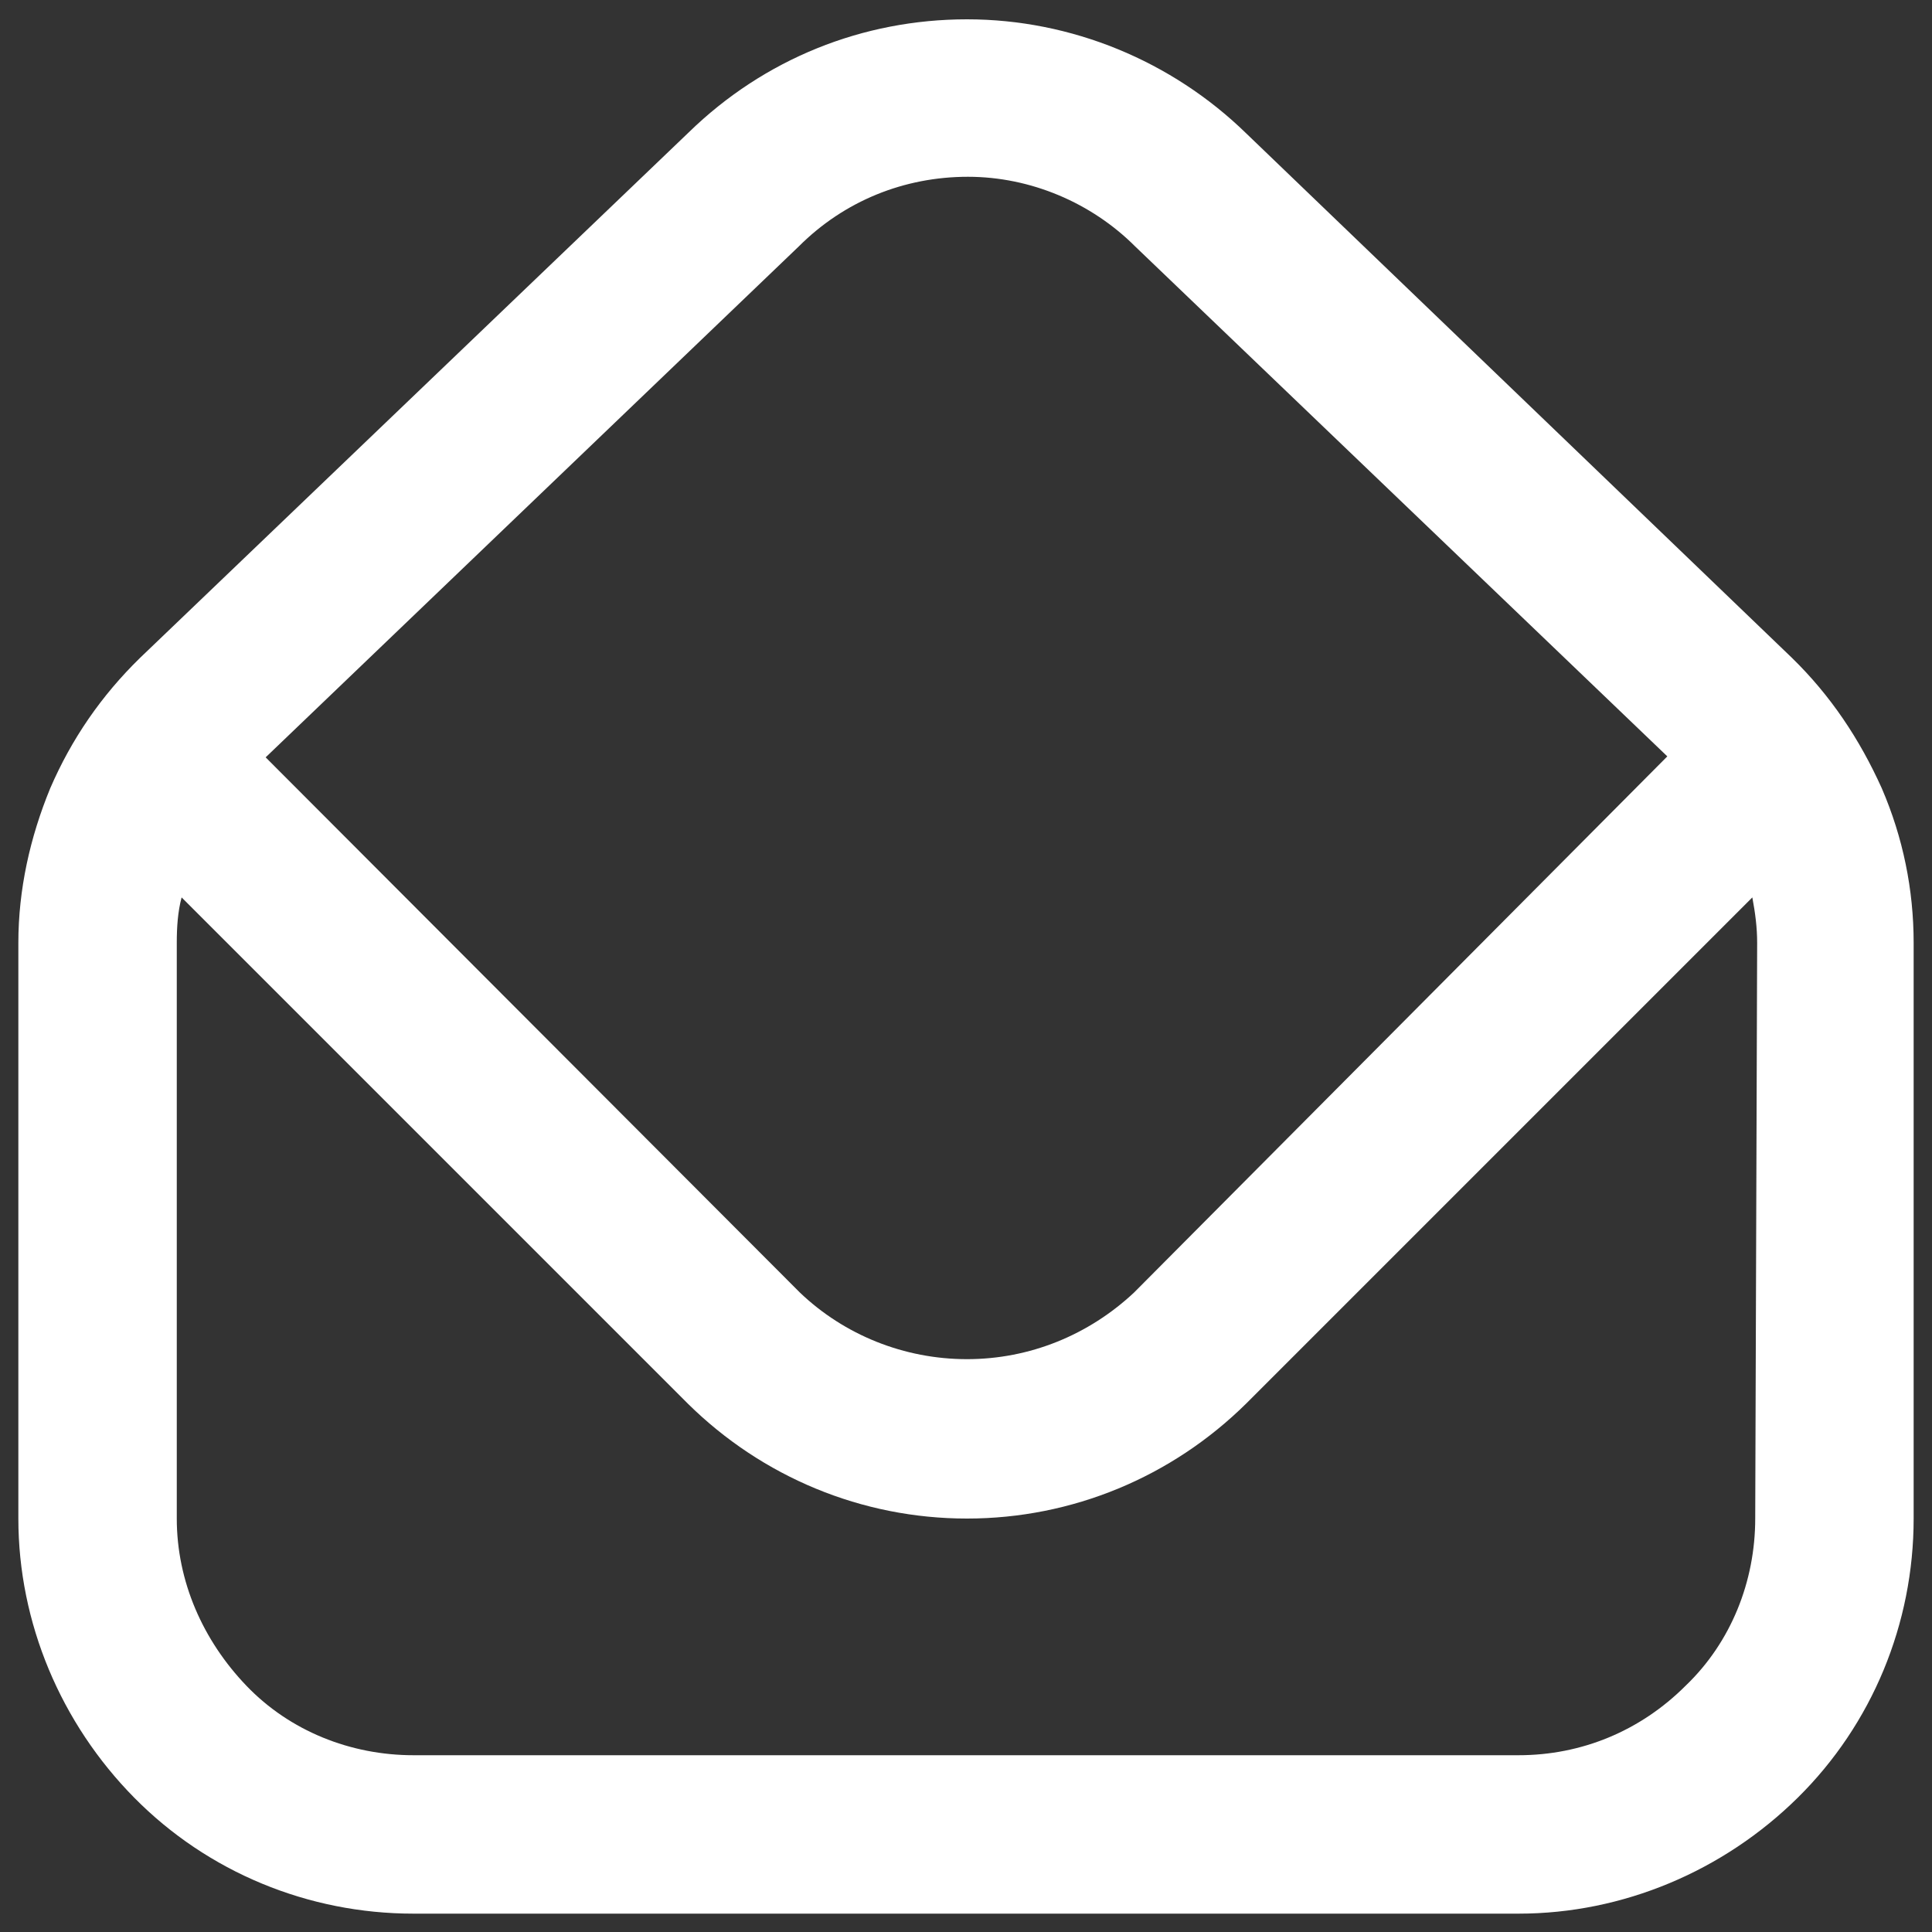 <?xml version="1.0" encoding="utf-8"?>
<!-- Generator: Adobe Illustrator 18.1.1, SVG Export Plug-In . SVG Version: 6.00 Build 0)  -->
<svg version="1.1" id="Layer_1" xmlns="http://www.w3.org/2000/svg" xmlns:xlink="http://www.w3.org/1999/xlink" x="0px" y="0px"
	 viewBox="0 0 200 200" enable-background="new 0 0 200 200" xml:space="preserve">
<rect x="0" y="0" width="200" height="200" fill="#333333" stroke="none"/>
<path fill="#FFFFFF" d="M185.5,68.1l-56.5-54.3C121.3,6.3,110.9,2,100.1,2S79.1,6.1,71.3,13.7L14.5,68.1c-4,3.9-7.1,8.4-9.3,13.5
	c-2.1,5.1-3.3,10.5-3.3,16v59.6c0,10.8,4.4,21.2,12,28.9s18,12,28.9,12h114.4c10.8,0,21.2-4.4,28.9-12c7.7-7.6,12-18,12-28.9V97.6
	c0-5.5-1.1-10.9-3.3-16C192.5,76.5,189.5,72,185.5,68.1z M82.7,25.5c4.7-4.7,10.9-7.2,17.5-7.2c6.5,0,12.8,2.7,17.3,7.2l55.1,52.8
	l-55.2,55.5c-4.7,4.4-10.8,6.9-17.3,6.9c-6.5,0-12.7-2.5-17.3-6.9L27.5,78.4L82.7,25.5z M181.7,157.2c0,6.5-2.5,12.8-7.2,17.3
	c-4.7,4.7-10.8,7.2-17.3,7.2H42.8c-6.5,0-12.8-2.5-17.3-7.2c-4.5-4.7-7.2-10.8-7.2-17.3V97.6c0-1.6,0.1-3.2,0.5-4.7l52.4,52.4
	c7.7,7.6,18,11.9,28.9,11.9s21.2-4.3,28.9-11.9l52.4-52.4c0.3,1.6,0.5,3.1,0.5,4.7L181.7,157.2L181.7,157.2z"/>
</svg>
